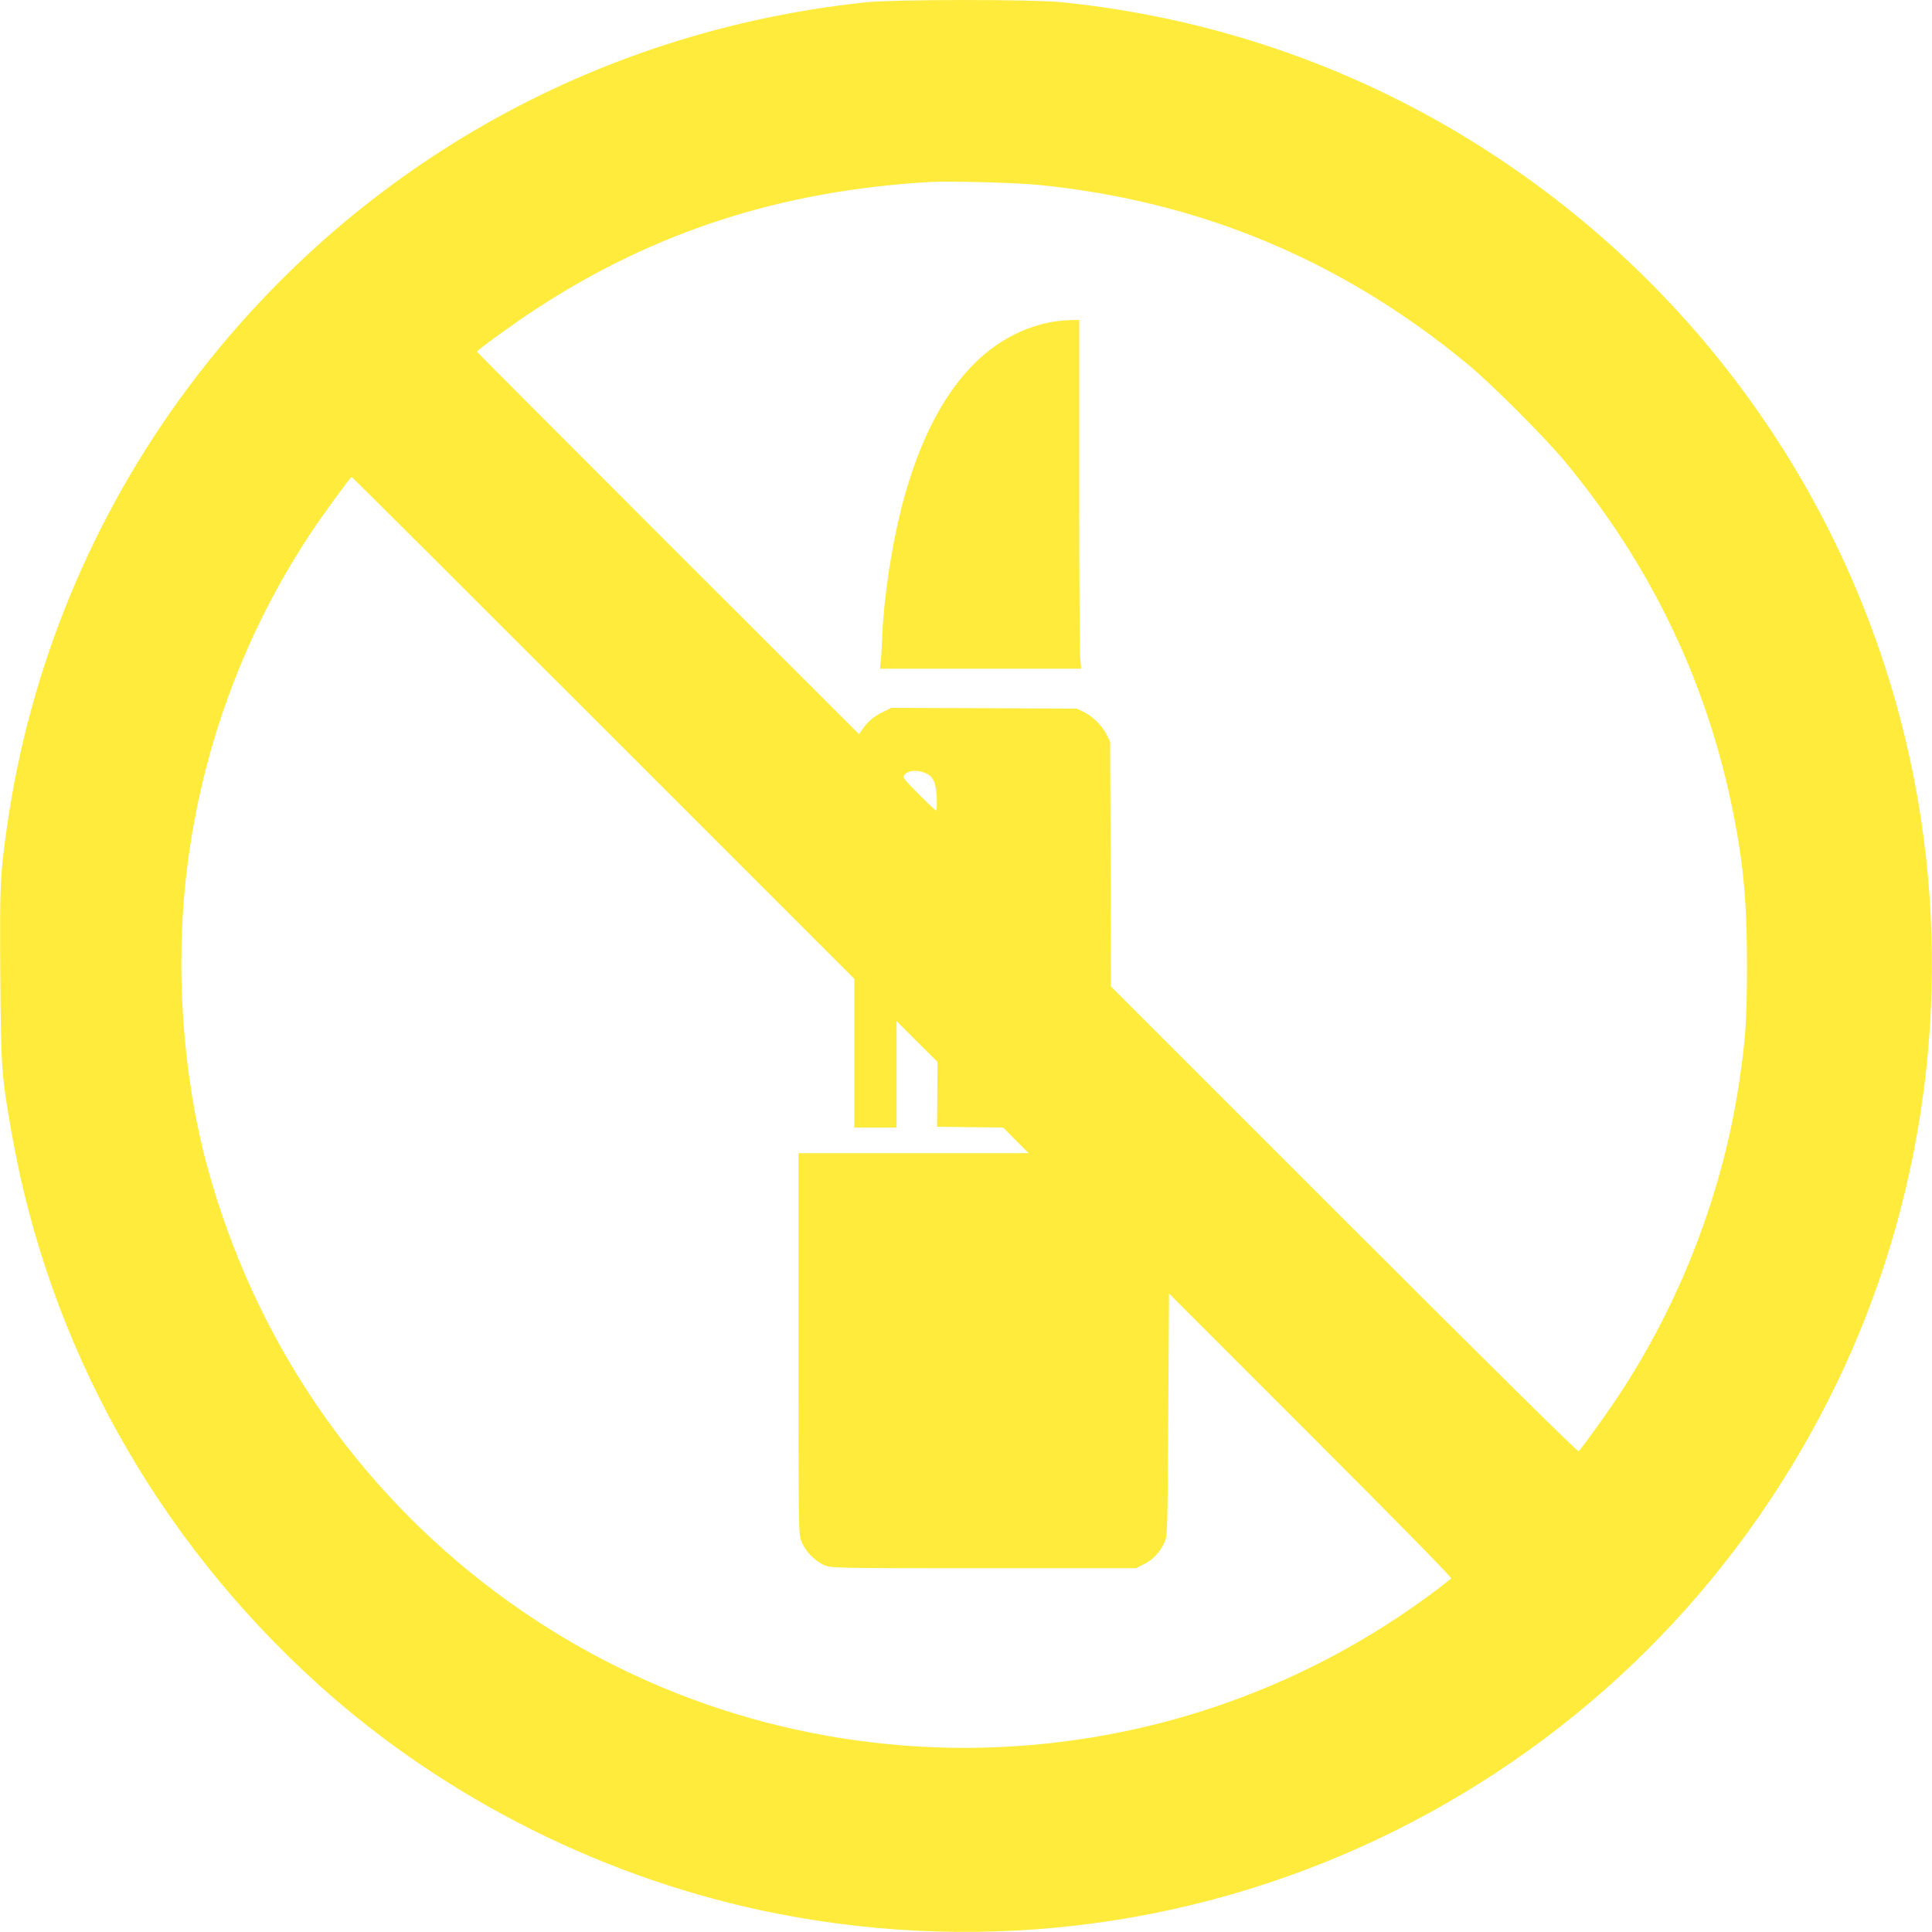 <?xml version="1.0" standalone="no"?>
<!DOCTYPE svg PUBLIC "-//W3C//DTD SVG 20010904//EN"
 "http://www.w3.org/TR/2001/REC-SVG-20010904/DTD/svg10.dtd">
<svg version="1.0" xmlns="http://www.w3.org/2000/svg"
 width="1280pt" height="1280pt" viewBox="0 0 1280 1280"
 preserveAspectRatio="xMidYMid meet">
<g transform="translate(0,1280) scale(0.1,-0.1)"
fill="#ffeb3b" stroke="none">
<path d="M5730 12784 c-1801 -192 -3404 -1105 -4485 -2554 -636 -853 -1049
-1854 -1199 -2910 -45 -319 -48 -373 -44 -980 5 -623 7 -659 74 -1040 246
-1409 957 -2688 2034 -3661 845 -763 1921 -1299 3043 -1518 1397 -273 2829
-79 4096 553 1242 621 2236 1610 2866 2853 594 1170 810 2522 614 3833 -257
1720 -1204 3259 -2627 4272 -905 645 -1951 1039 -3064 1153 -195 20 -1120 20
-1308 -1z m1150 -1209 c1071 -107 2010 -499 2845 -1189 156 -129 514 -487 645
-646 572 -690 943 -1468 1114 -2330 68 -345 91 -598 90 -1010 0 -348 -8 -475
-50 -760 -106 -728 -388 -1464 -799 -2085 -78 -118 -235 -337 -266 -370 -6 -6
-587 568 -1554 1535 l-1545 1545 -2 810 -3 810 -23 47 c-30 60 -90 120 -150
150 l-47 23 -615 3 -615 2 -61 -30 c-59 -29 -97 -62 -136 -120 l-16 -25 -1266
1265 c-696 696 -1266 1267 -1266 1270 0 10 249 190 390 282 784 513 1624 784
2605 842 126 8 577 -4 725 -19z m-2883 -3597 l1663 -1663 0 -492 0 -493 140 0
140 0 0 352 0 353 135 -135 136 -135 -1 -215 -2 -215 219 -3 219 -2 84 -85 85
-85 -763 0 -762 0 0 -1260 c0 -1233 0 -1260 20 -1312 23 -63 85 -128 150 -157
44 -20 61 -21 1056 -21 l1010 0 52 26 c59 29 106 79 136 143 21 45 21 59 26
849 l5 802 940 -940 c581 -581 936 -943 930 -948 -6 -5 -48 -38 -95 -74 -1843
-1391 -4390 -1398 -6235 -17 -935 699 -1600 1679 -1910 2814 -168 615 -217
1344 -134 1995 100 796 382 1553 822 2215 85 127 259 365 267 365 3 0 753
-748 1667 -1662z m2145 -305 c43 -21 61 -67 64 -160 2 -46 0 -83 -4 -83 -4 0
-56 49 -116 109 -94 95 -108 112 -96 125 28 35 94 39 152 9z"/>
<path d="M6957 10665 c-463 -93 -799 -510 -983 -1223 -67 -262 -119 -603 -129
-859 -3 -76 -8 -155 -11 -175 l-4 -38 666 0 667 0 -7 77 c-3 42 -6 561 -6
1155 l0 1078 -62 -1 c-35 0 -93 -7 -131 -14z"/>
</g>
</svg>
